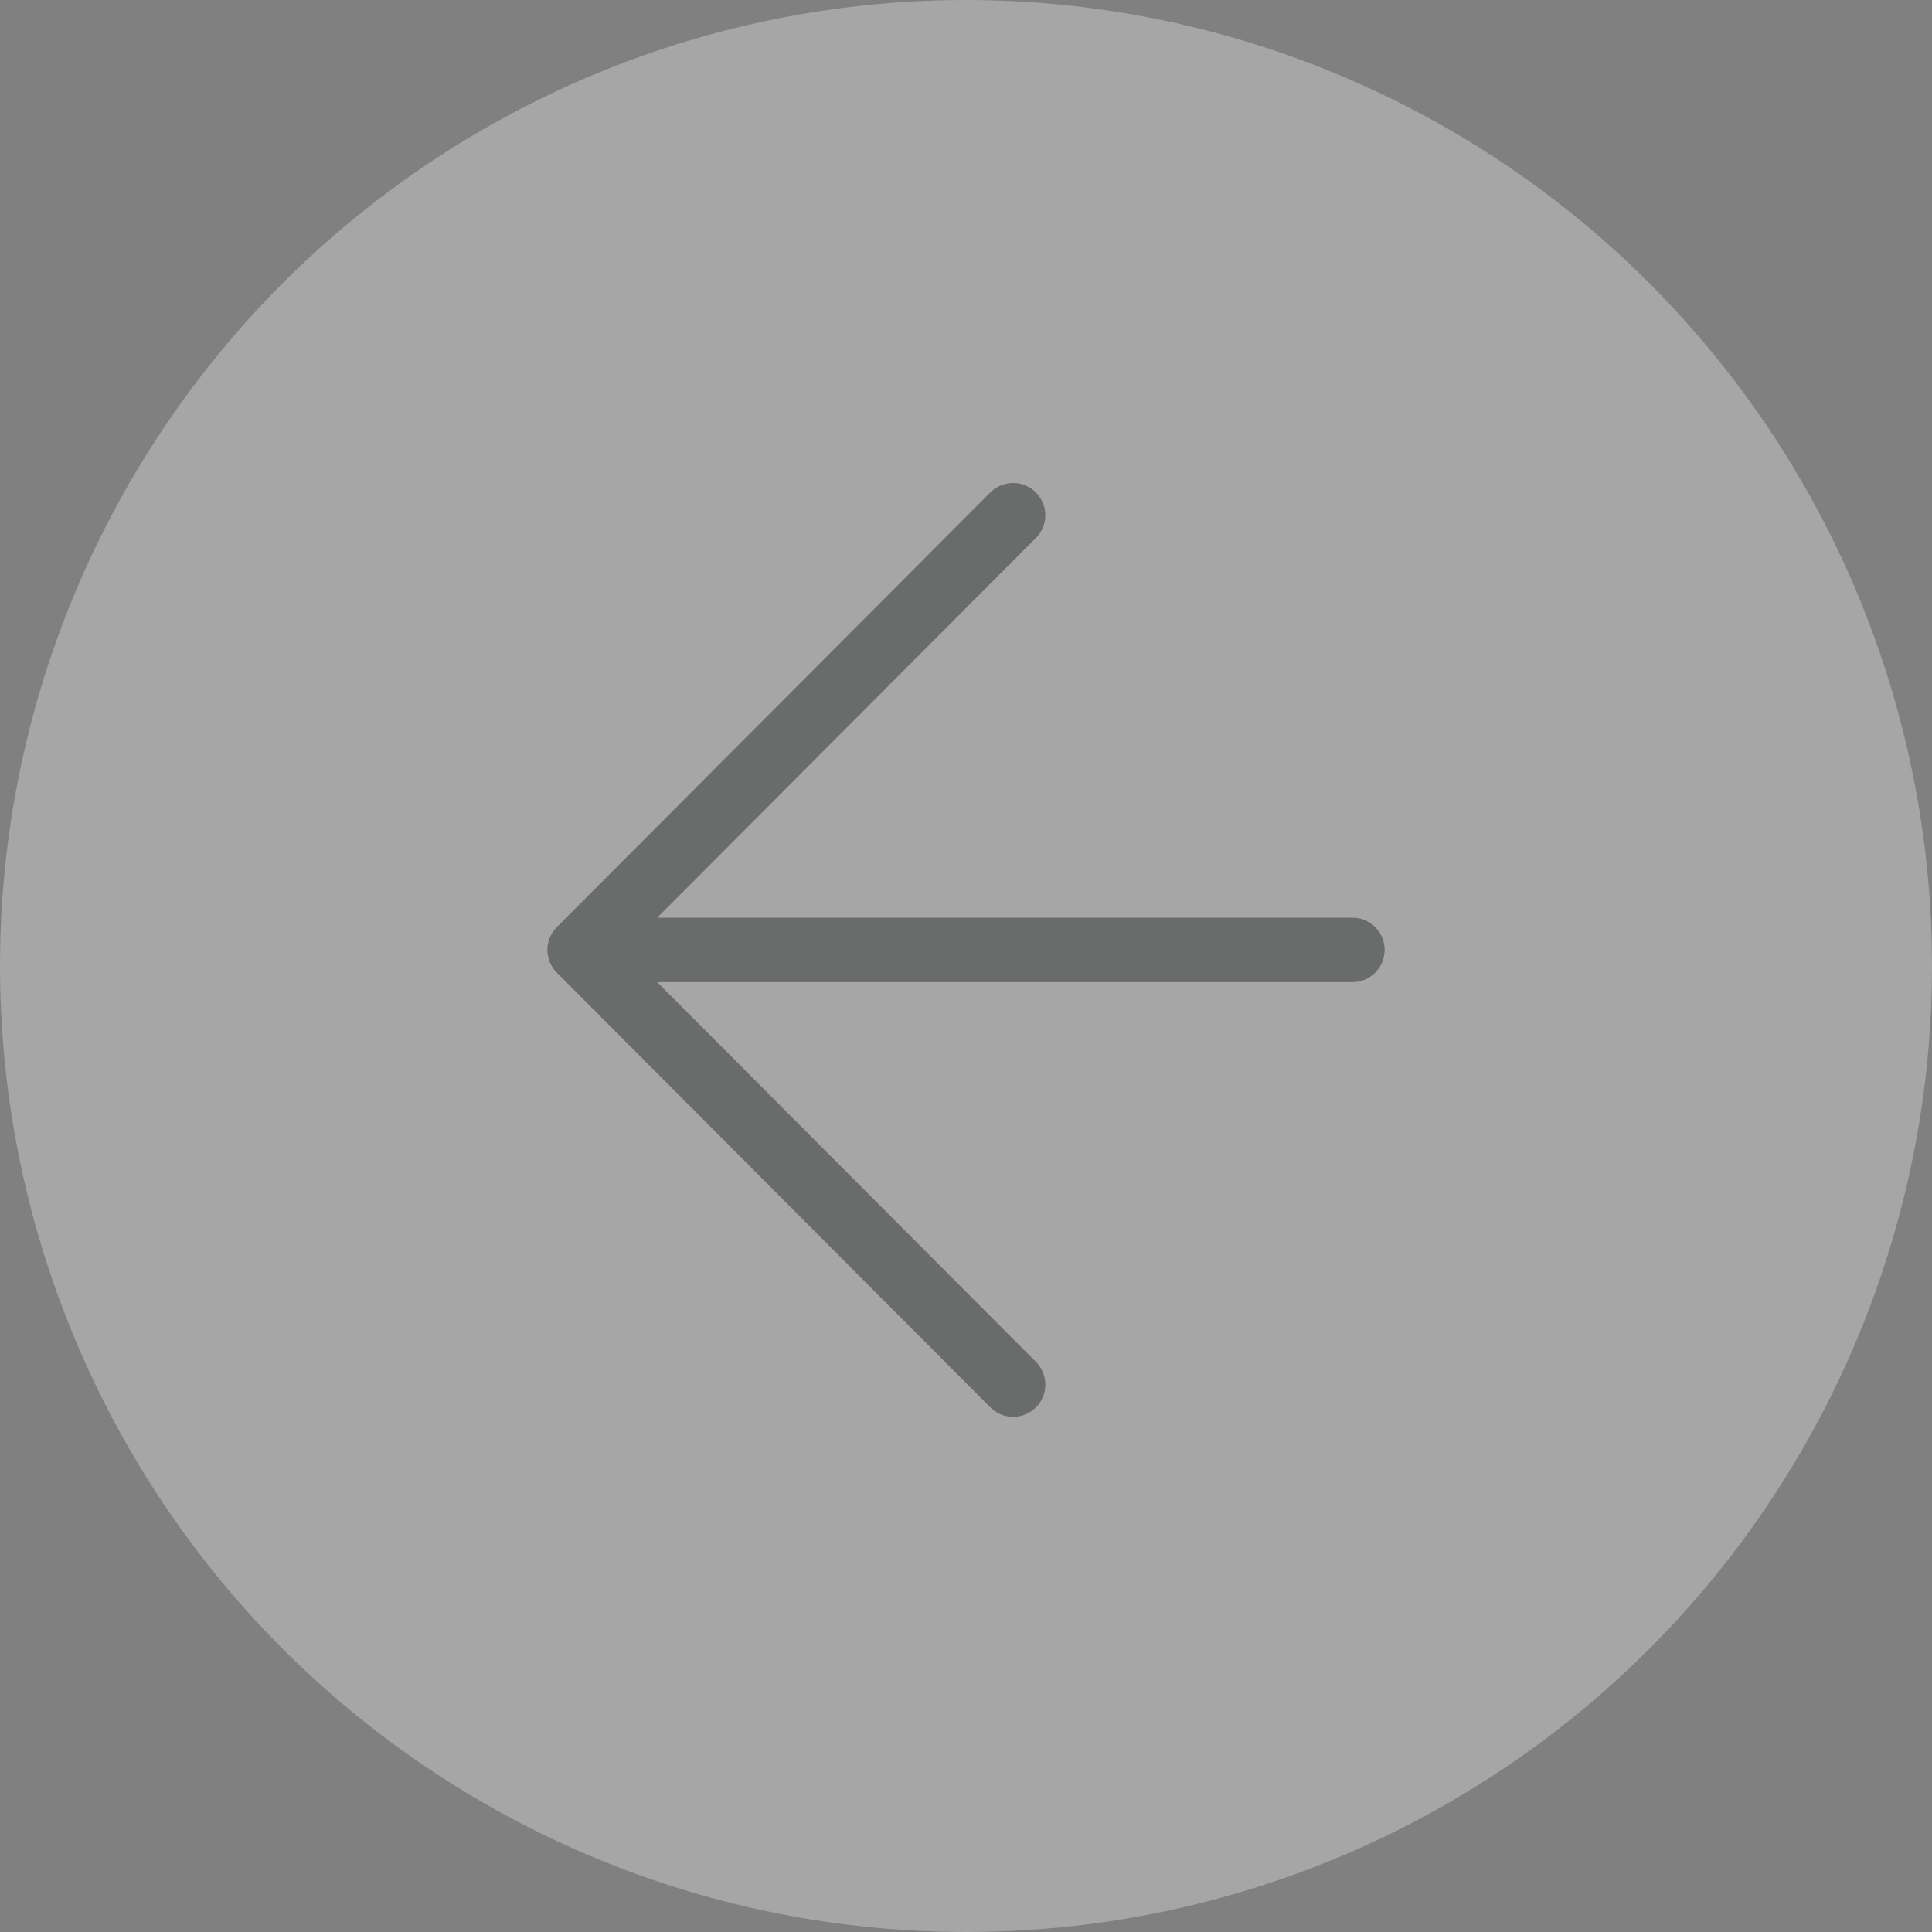 <svg width="60" height="60" viewBox="0 0 60 60" fill="none" xmlns="http://www.w3.org/2000/svg">
<rect x="0" y="0" width="60" height="60" fill="#808080" stroke="none"/>
<g opacity="0.3">
<circle cx="30" cy="30" r="30" fill="white"/>
<path d="M42 29.5H18M18 29.5L31.463 16M18 29.5L31.463 43" stroke="#363839" stroke-width="2" stroke-linecap="round"/>
</g>
</svg>
